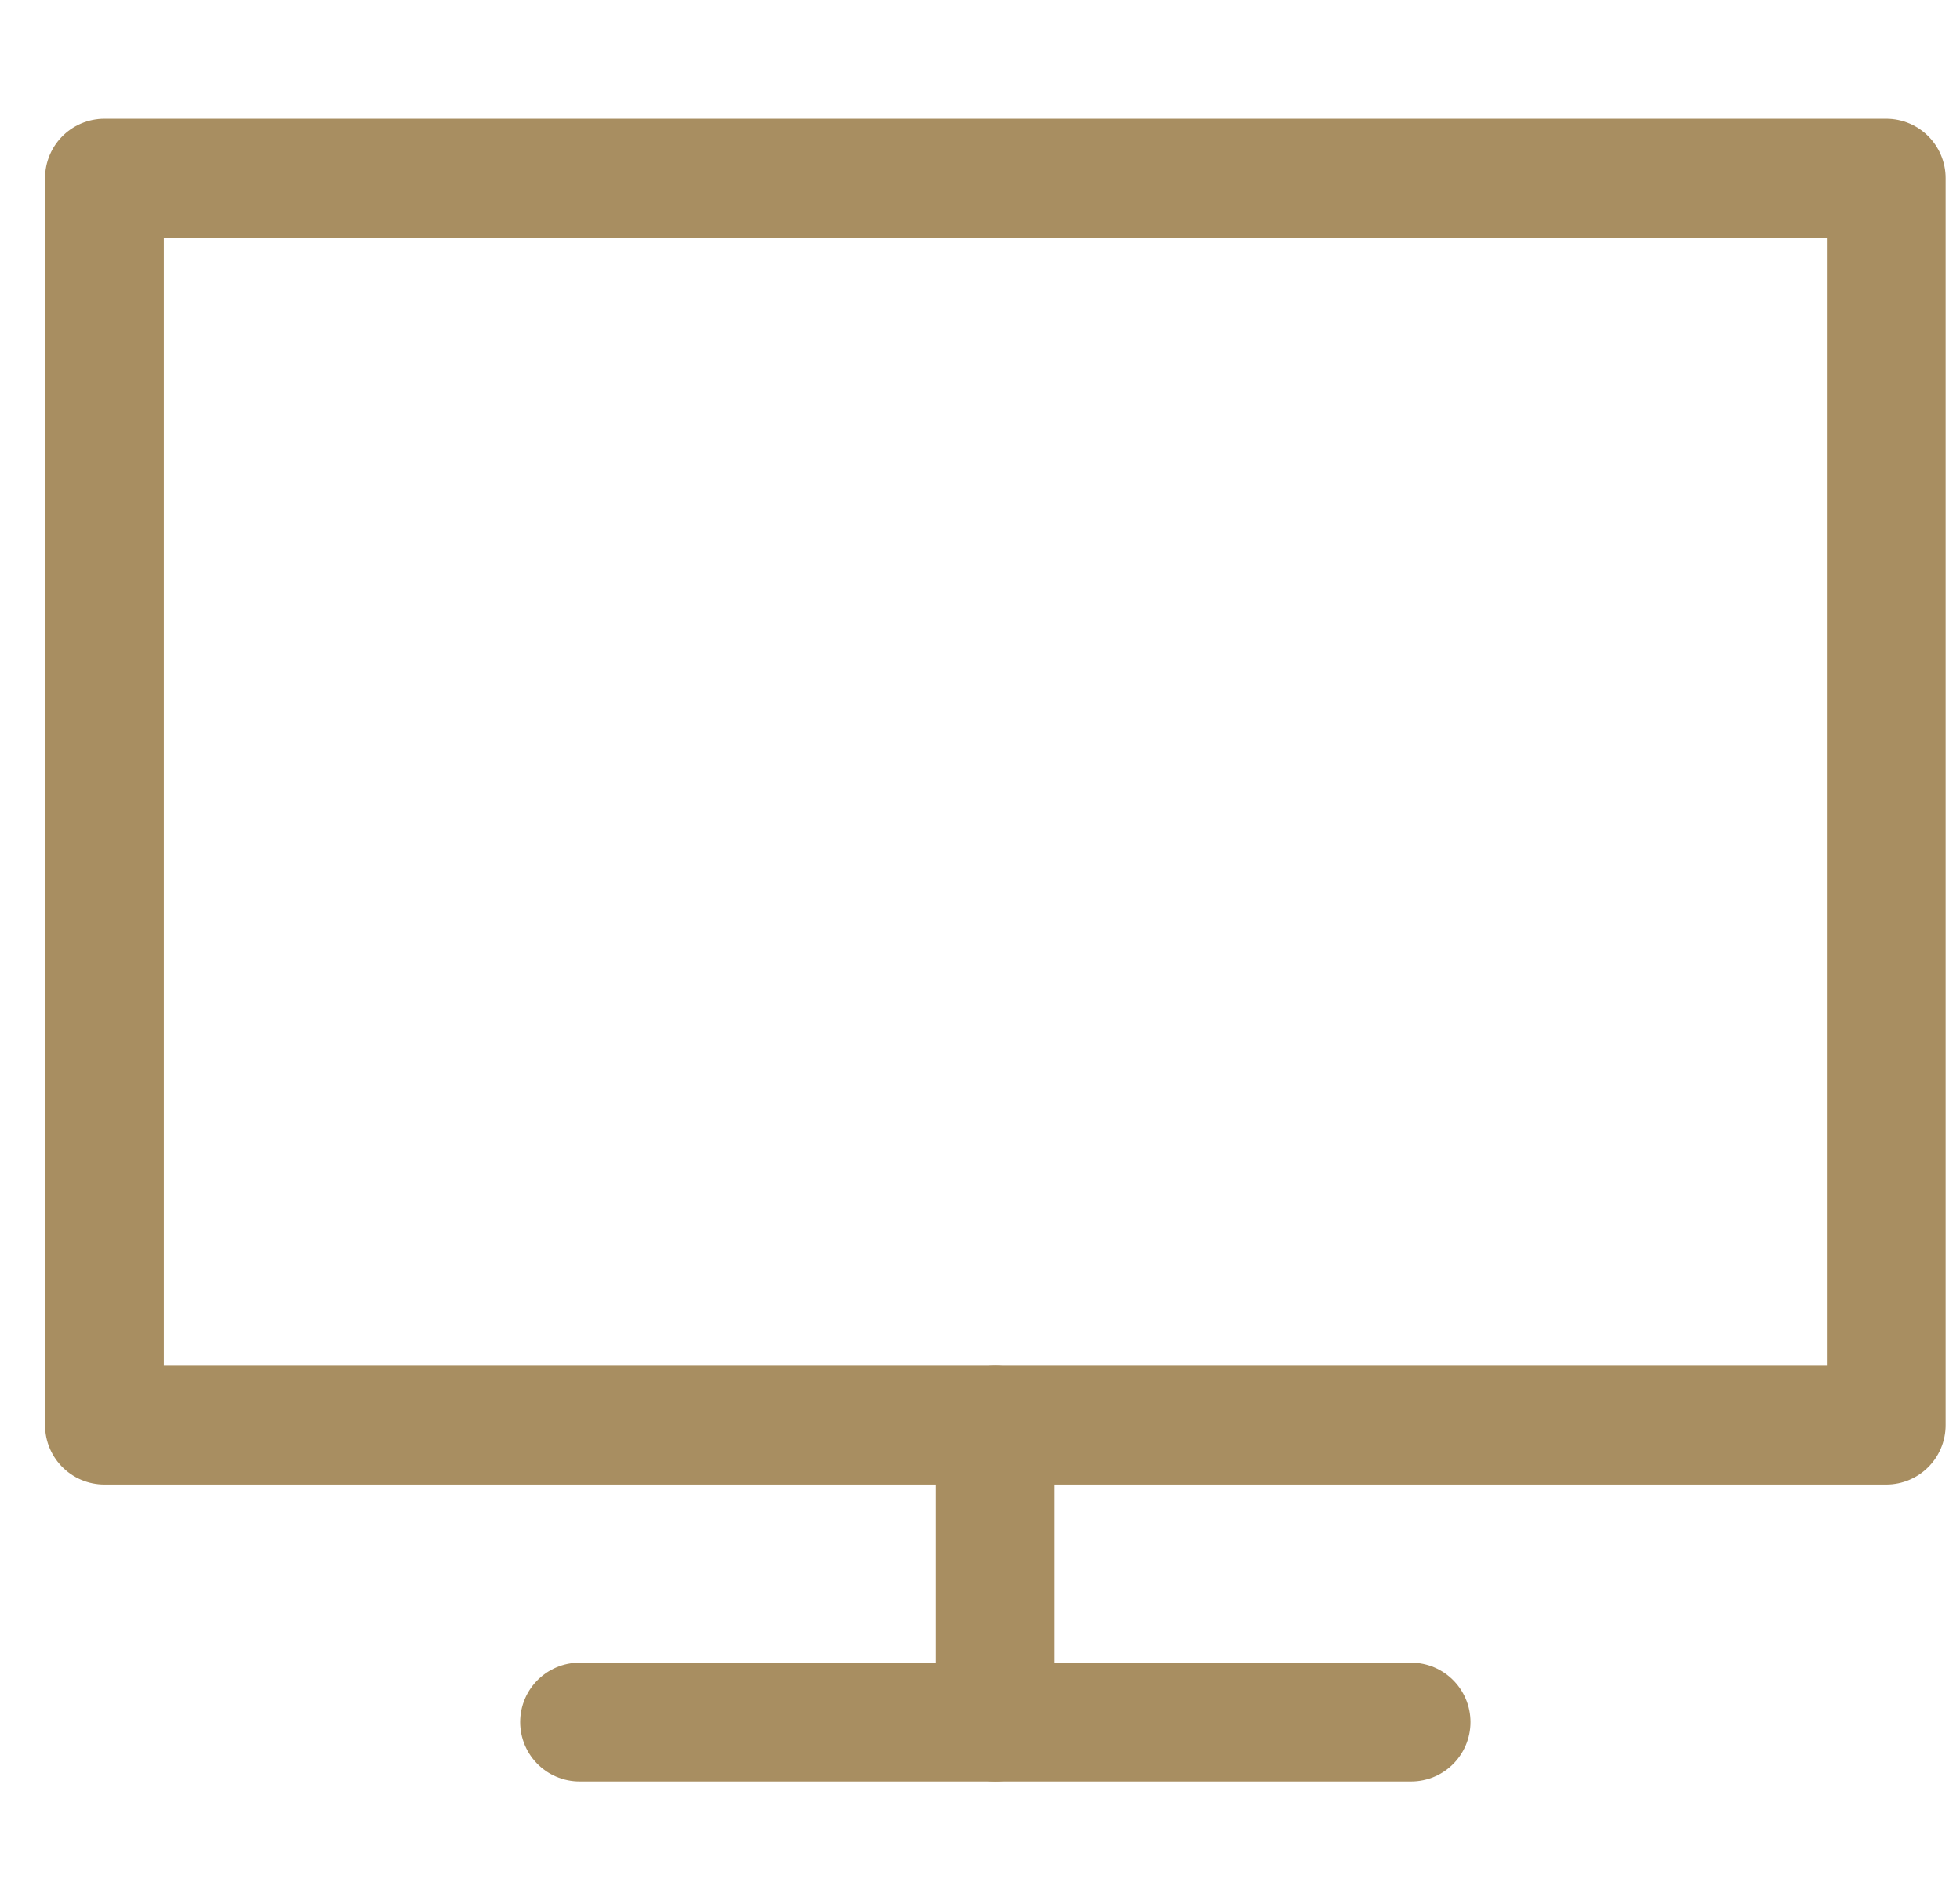 <svg width="33" height="32" viewBox="0 0 33 32" fill="none" xmlns="http://www.w3.org/2000/svg">
<g clip-path="url(#clip0_514_5424)">
<path d="M16.758 29V24" stroke="#A88E61" stroke-width="2" stroke-linecap="round" stroke-linejoin="round"/>
<path d="M9.758 29H23.758" stroke="#A88E61" stroke-width="2" stroke-linecap="round" stroke-linejoin="round"/>
<path d="M31.758 3H1.758V24H31.758V3Z" stroke="#A88E61" stroke-width="2" stroke-linecap="round" stroke-linejoin="round"/>
</g>
<defs>
<clipPath id="clip0_514_5424">
<rect width="32" height="32" fill="white" transform="translate(0.758)"/>
</clipPath>
</defs>
</svg>
